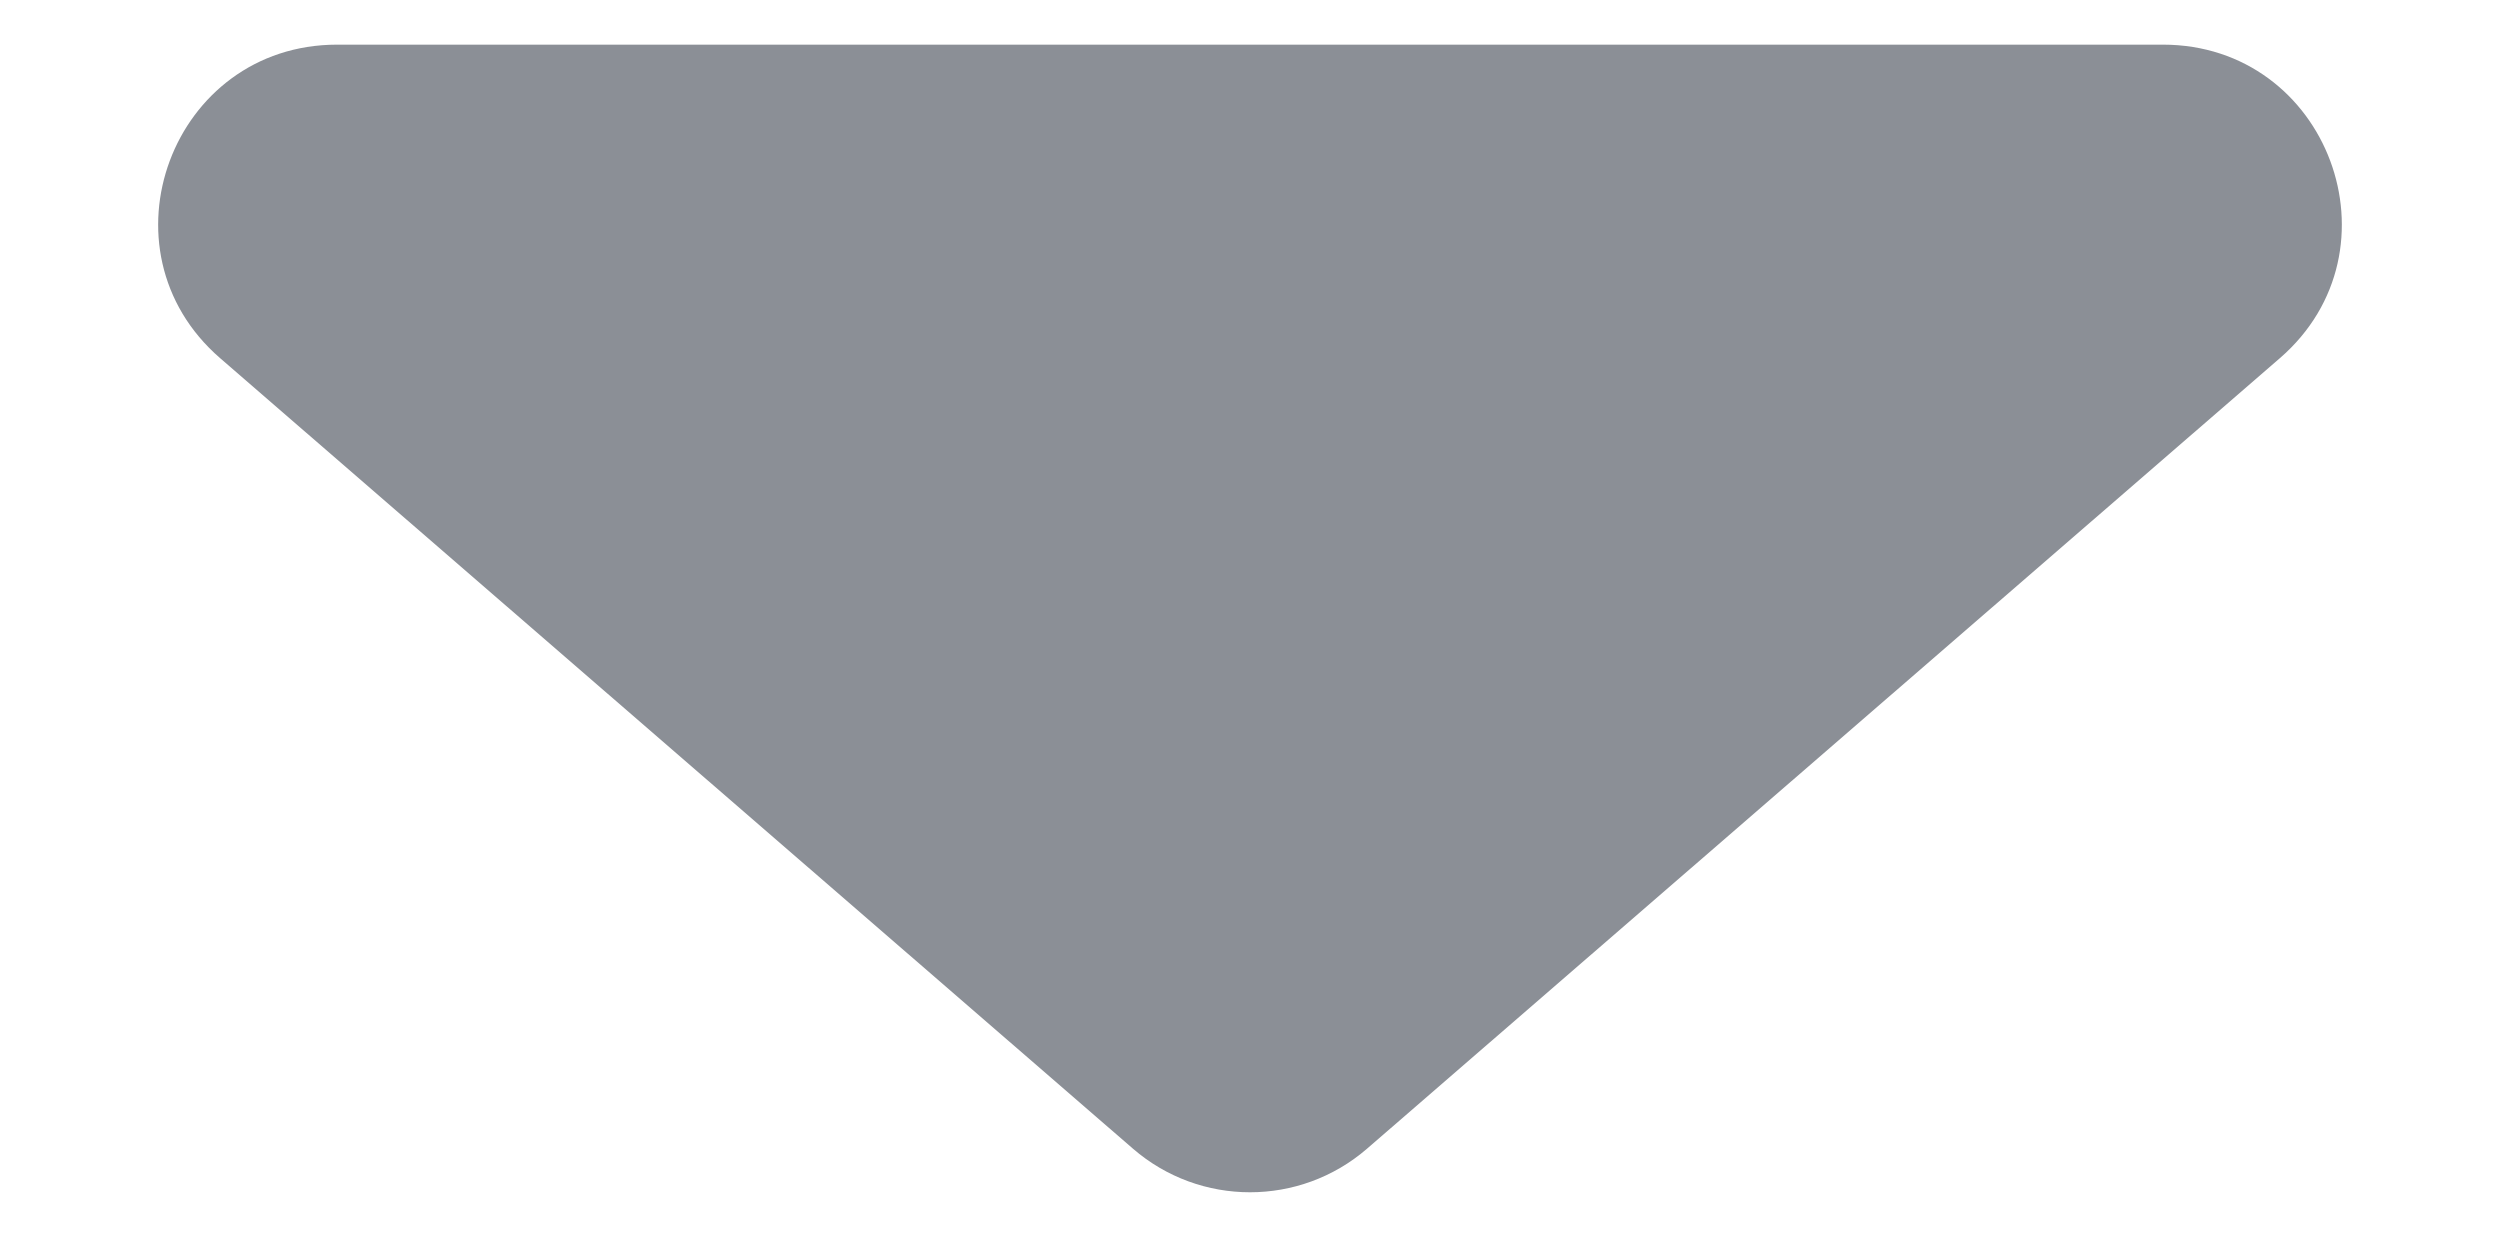 <svg width="14" height="7" viewBox="0 0 14 7" fill="none" xmlns="http://www.w3.org/2000/svg"><path d="M7.655 6.433C7.279 6.758 6.721 6.758 6.345 6.433L1.233 2.006C0.533 1.4 0.962 0.25 1.888 0.25L12.112 0.25C13.038 0.25 13.467 1.4 12.767 2.006L7.655 6.433Z" fill="#8B8F96"/></svg>